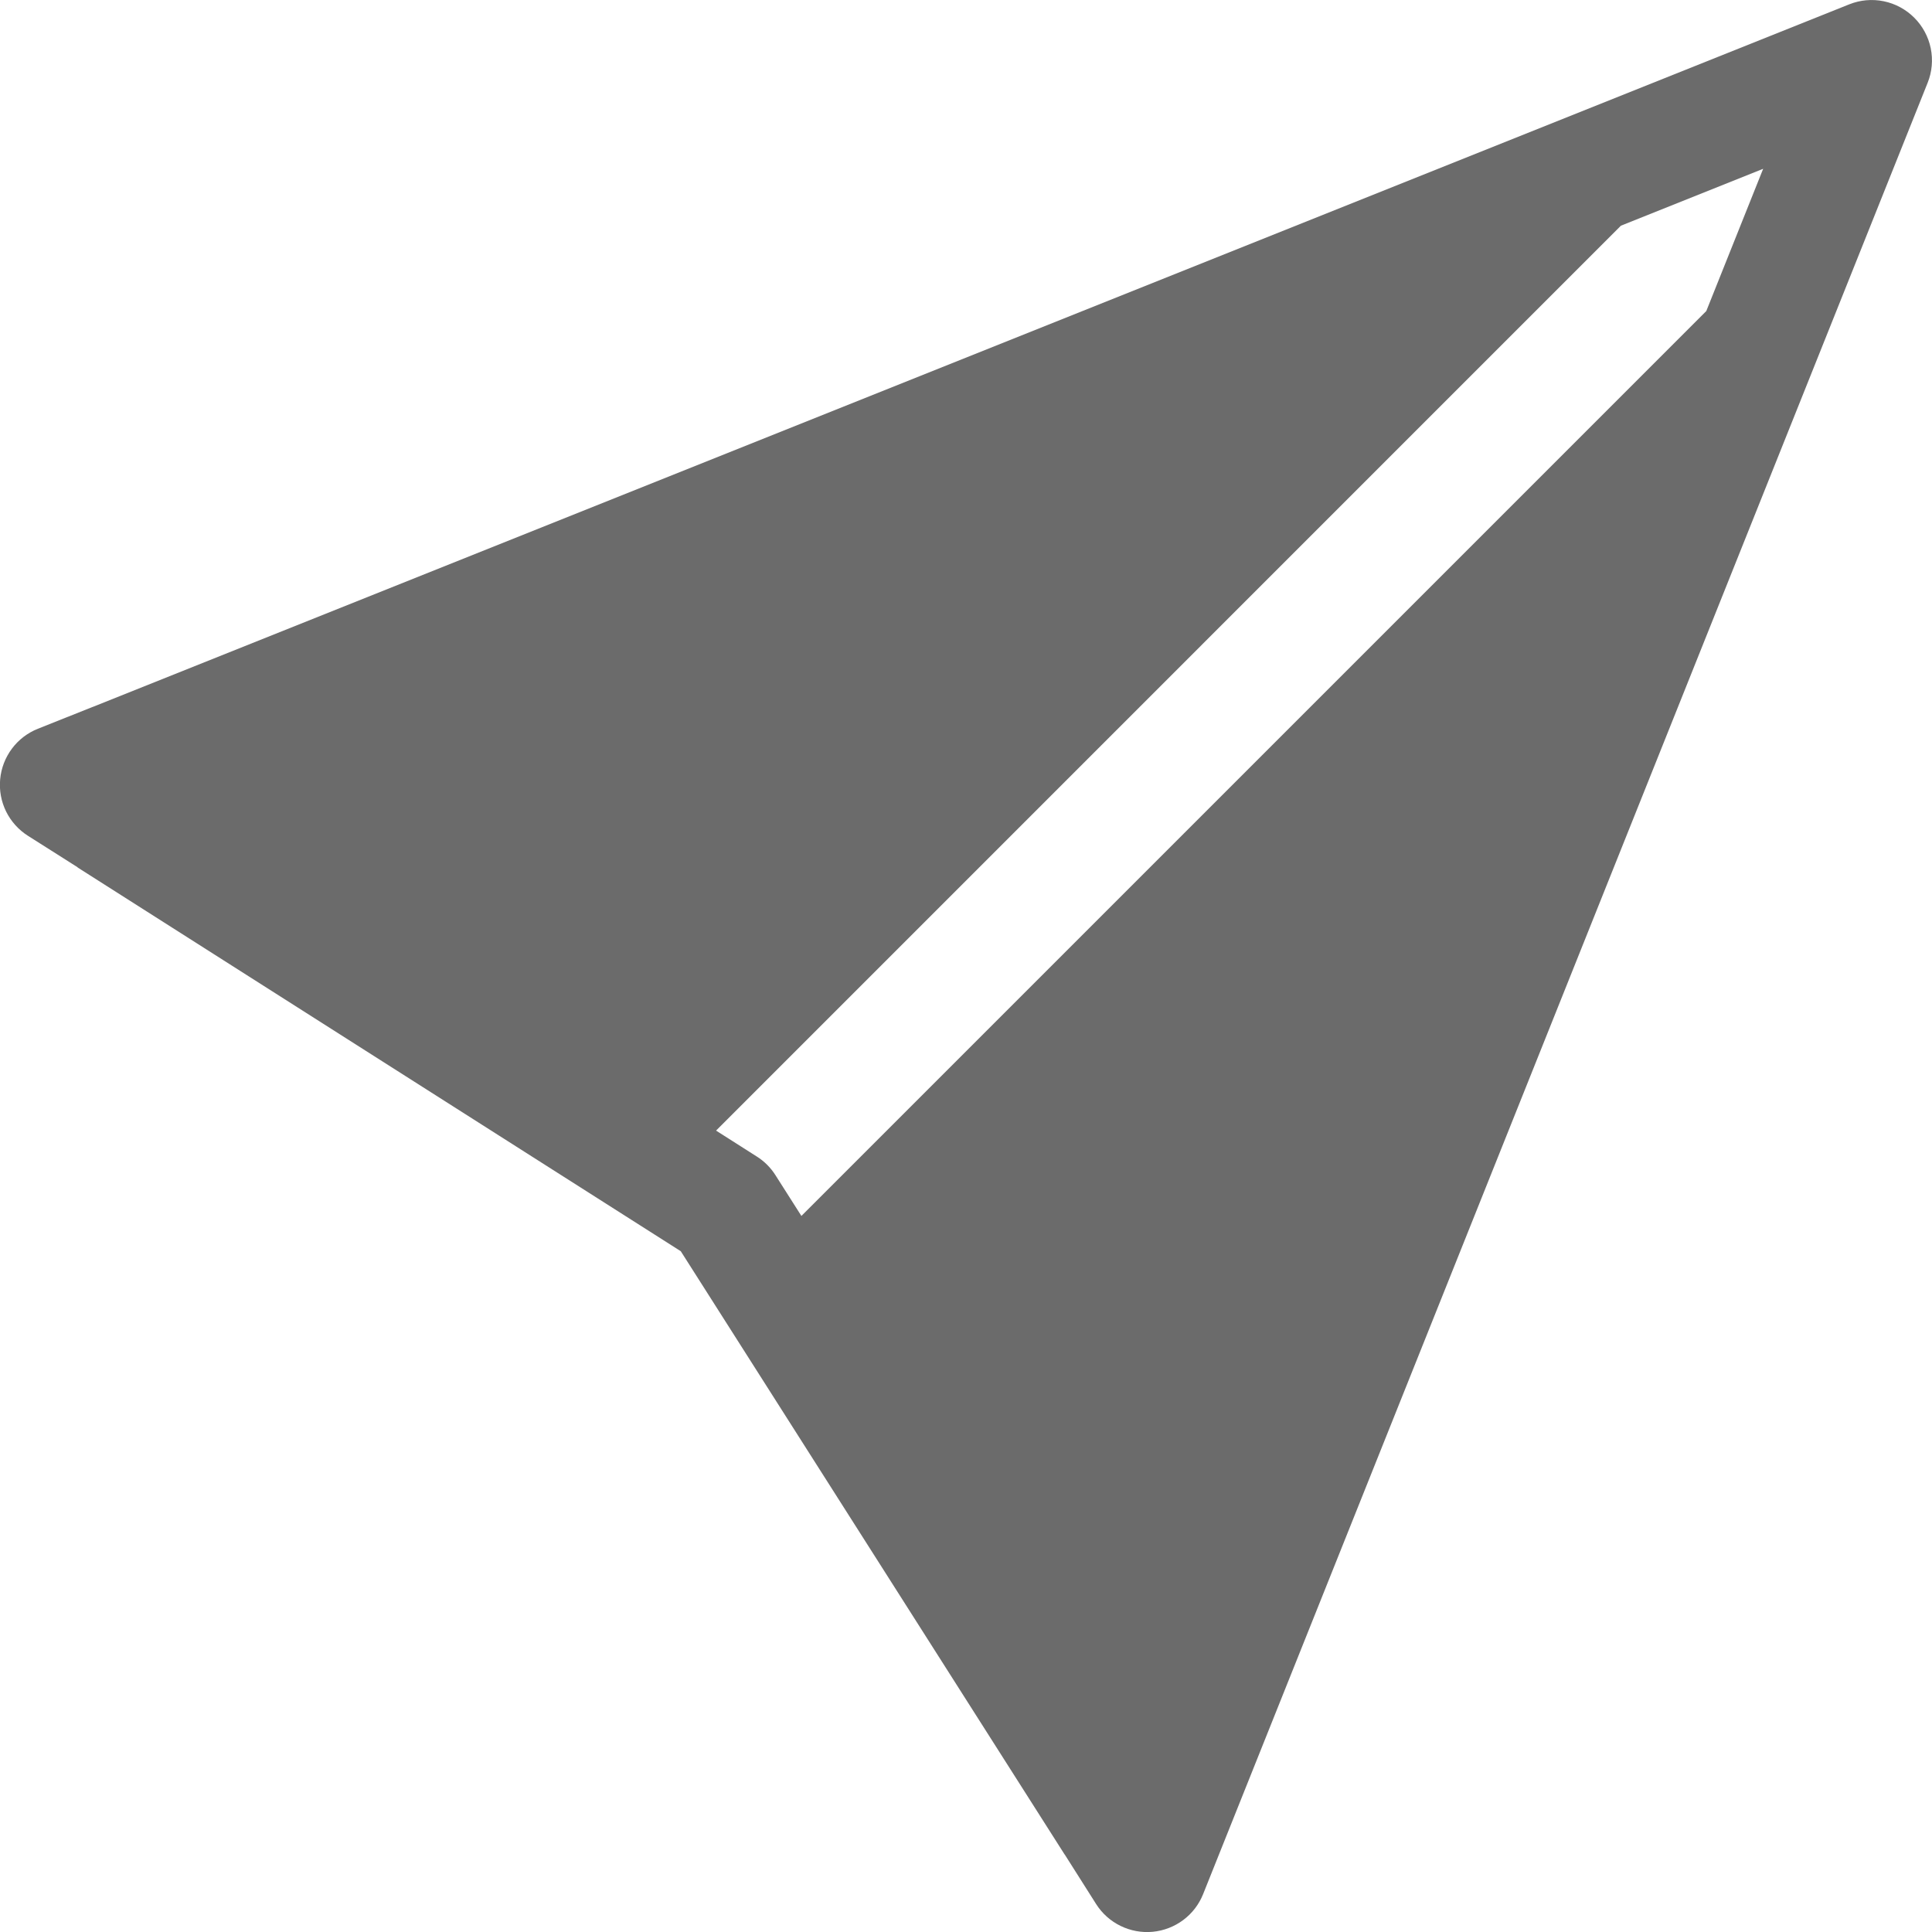 <svg width="46" height="46" viewBox="0 0 46 46" fill="none" xmlns="http://www.w3.org/2000/svg">
<path d="M45.896 1.972C46.001 1.711 46.026 1.425 45.97 1.149C45.913 0.874 45.777 0.621 45.578 0.422C45.379 0.223 45.126 0.086 44.851 0.03C44.575 -0.027 44.289 -0.001 44.028 0.104L2.205 16.833H2.202L0.903 17.351C0.656 17.449 0.442 17.613 0.284 17.825C0.125 18.038 0.028 18.29 0.004 18.554C-0.021 18.817 0.028 19.083 0.145 19.321C0.262 19.558 0.443 19.759 0.667 19.901L1.846 20.648L1.848 20.654L16.209 29.791L25.346 44.151L25.352 44.157L26.099 45.336C26.241 45.559 26.442 45.739 26.68 45.855C26.917 45.971 27.182 46.02 27.446 45.995C27.709 45.97 27.96 45.873 28.172 45.715C28.384 45.557 28.548 45.343 28.646 45.097L45.896 1.972ZM40.626 7.406L19.081 28.951L18.463 27.98C18.35 27.801 18.199 27.65 18.02 27.537L17.049 26.919L38.594 5.373L41.98 4.019L40.626 7.406Z" fill="#6B6B6B"/>
</svg>
